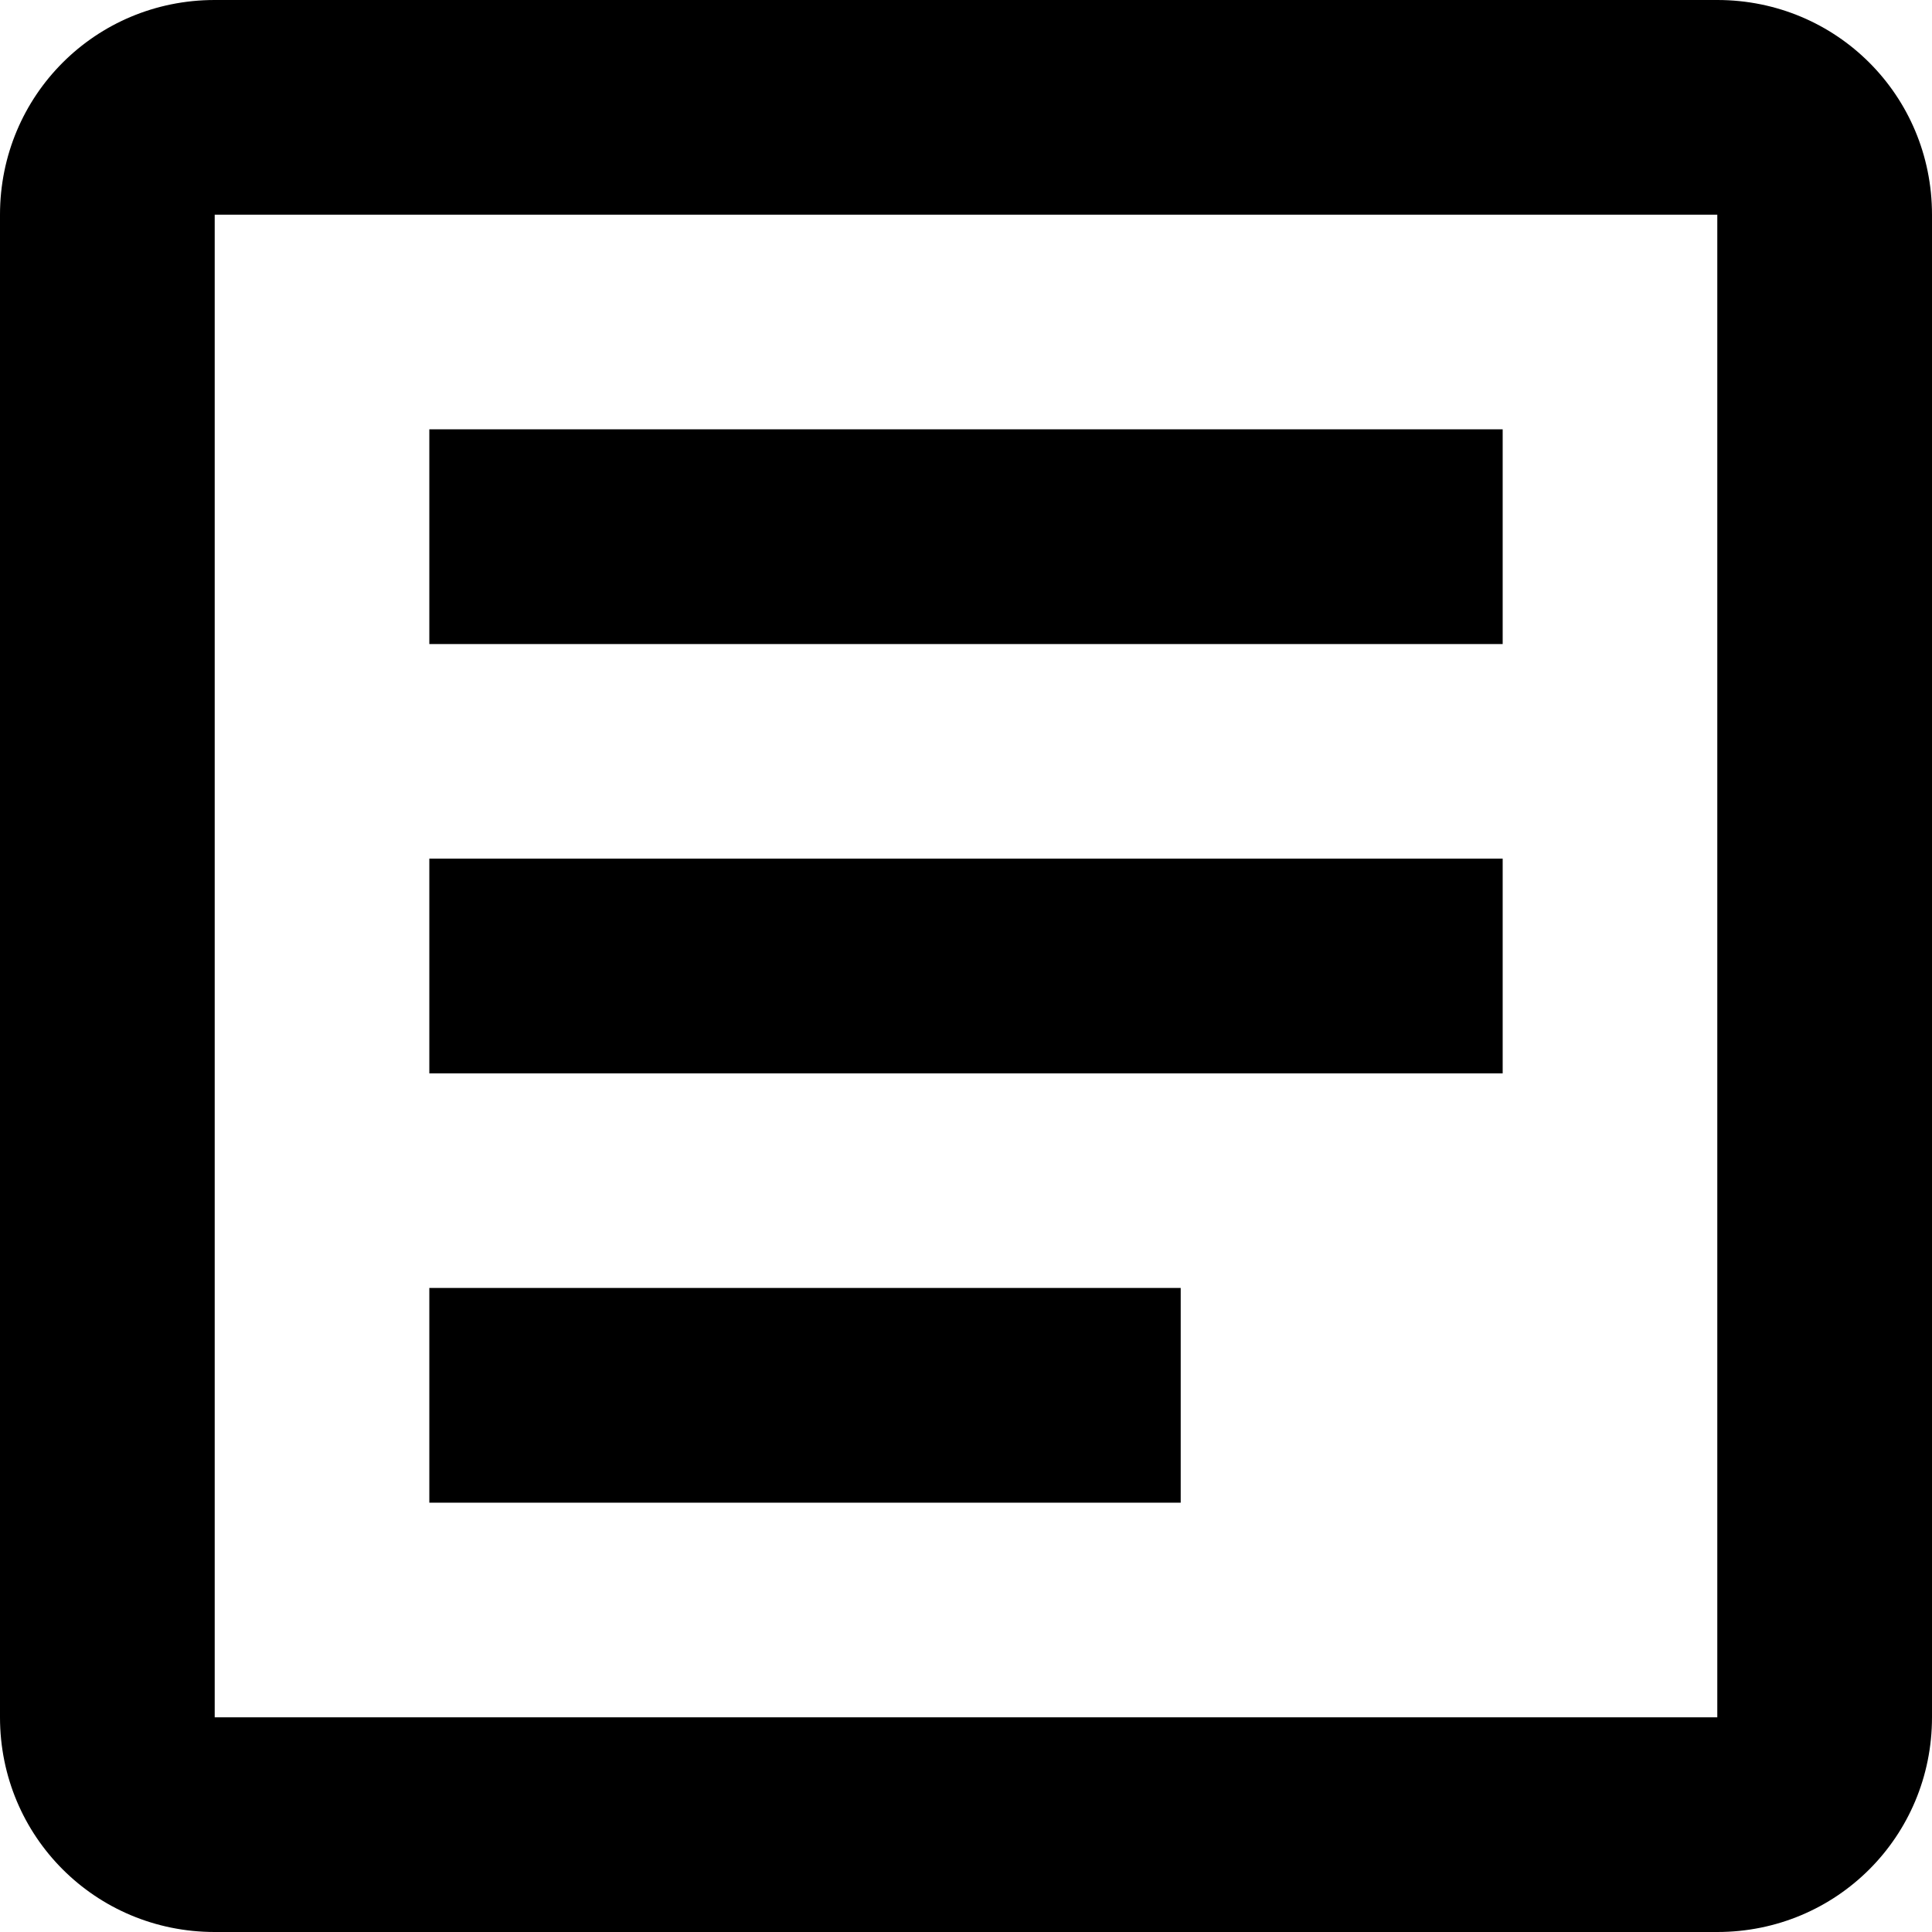<svg width="23" height="23" viewBox="0 0 23 23" fill="none" xmlns="http://www.w3.org/2000/svg">
<path d="M2.556 0C1.137 0 0 1.137 0 2.556V20.444C0 21.863 1.137 23 2.556 23H20.444C21.863 23 23 21.863 23 20.444V2.556C23 1.137 21.863 0 20.444 0H2.556ZM2.556 2.556H20.444V20.444H2.556V2.556ZM5.111 5.111V7.667H17.889V5.111H5.111ZM5.111 10.222V12.778H17.889V10.222H5.111ZM5.111 15.333V17.889H14.056V15.333H5.111Z" fill="black"/>
</svg>
